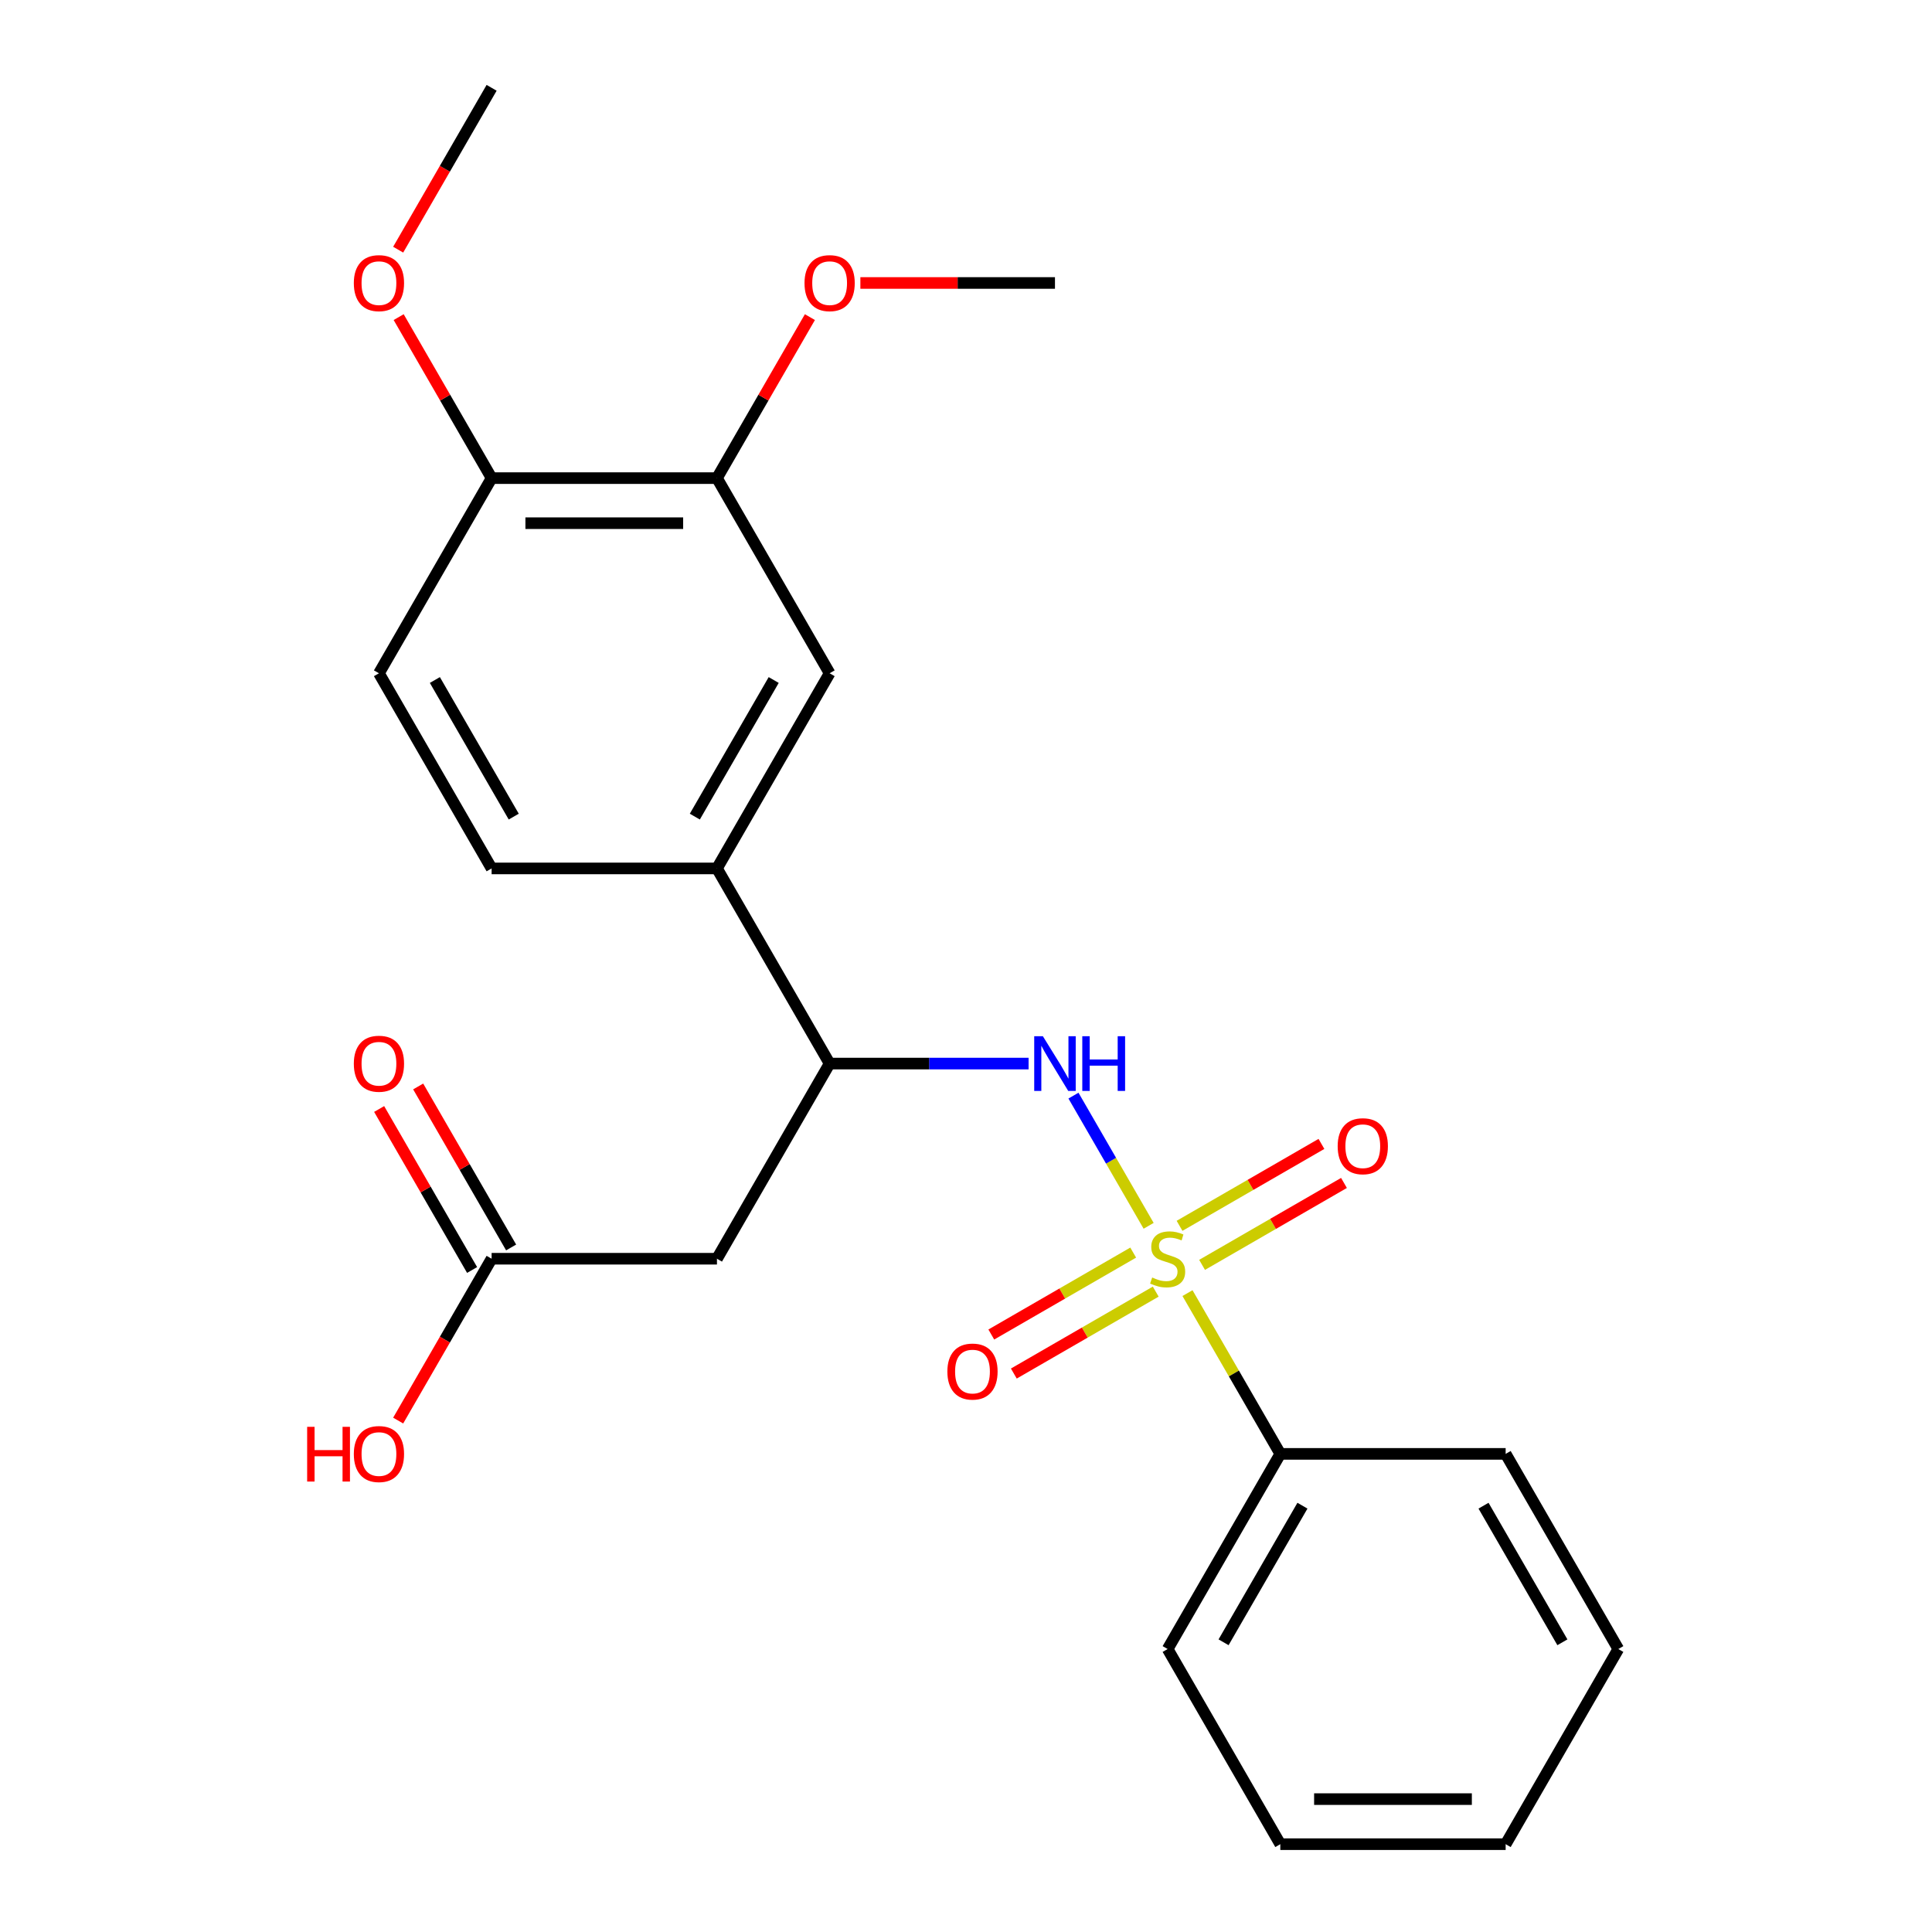 <?xml version='1.0' encoding='iso-8859-1'?>
<svg version='1.1' baseProfile='full'
              xmlns='http://www.w3.org/2000/svg'
                      xmlns:rdkit='http://www.rdkit.org/xml'
                      xmlns:xlink='http://www.w3.org/1999/xlink'
                  xml:space='preserve'
width='1000px' height='1000px' viewBox='0 0 1000 1000'>
<!-- END OF HEADER -->
<rect style='opacity:1.0;fill:#FFFFFF;stroke:none' width='1000' height='1000' x='0' y='0'> </rect>
<path class='bond-0' d='M 594.533,634.479 L 575.079,600.784' style='fill:none;fill-rule:evenodd;stroke:#CCCC00;stroke-width:6px;stroke-linecap:butt;stroke-linejoin:miter;stroke-opacity:1' />
<path class='bond-0' d='M 575.079,600.784 L 555.625,567.089' style='fill:none;fill-rule:evenodd;stroke:#0000FF;stroke-width:6px;stroke-linecap:butt;stroke-linejoin:miter;stroke-opacity:1' />
<path class='bond-5' d='M 586.54,648.34 L 549.818,669.542' style='fill:none;fill-rule:evenodd;stroke:#CCCC00;stroke-width:6px;stroke-linecap:butt;stroke-linejoin:miter;stroke-opacity:1' />
<path class='bond-5' d='M 549.818,669.542 L 513.096,690.743' style='fill:none;fill-rule:evenodd;stroke:#FF0000;stroke-width:6px;stroke-linecap:butt;stroke-linejoin:miter;stroke-opacity:1' />
<path class='bond-5' d='M 598.204,668.542 L 561.482,689.744' style='fill:none;fill-rule:evenodd;stroke:#CCCC00;stroke-width:6px;stroke-linecap:butt;stroke-linejoin:miter;stroke-opacity:1' />
<path class='bond-5' d='M 561.482,689.744 L 524.76,710.945' style='fill:none;fill-rule:evenodd;stroke:#FF0000;stroke-width:6px;stroke-linecap:butt;stroke-linejoin:miter;stroke-opacity:1' />
<path class='bond-6' d='M 622.196,654.69 L 658.918,633.489' style='fill:none;fill-rule:evenodd;stroke:#CCCC00;stroke-width:6px;stroke-linecap:butt;stroke-linejoin:miter;stroke-opacity:1' />
<path class='bond-6' d='M 658.918,633.489 L 695.641,612.287' style='fill:none;fill-rule:evenodd;stroke:#FF0000;stroke-width:6px;stroke-linecap:butt;stroke-linejoin:miter;stroke-opacity:1' />
<path class='bond-6' d='M 610.532,634.488 L 647.255,613.287' style='fill:none;fill-rule:evenodd;stroke:#CCCC00;stroke-width:6px;stroke-linecap:butt;stroke-linejoin:miter;stroke-opacity:1' />
<path class='bond-6' d='M 647.255,613.287 L 683.977,592.085' style='fill:none;fill-rule:evenodd;stroke:#FF0000;stroke-width:6px;stroke-linecap:butt;stroke-linejoin:miter;stroke-opacity:1' />
<path class='bond-7' d='M 614.643,669.311 L 638.665,710.918' style='fill:none;fill-rule:evenodd;stroke:#CCCC00;stroke-width:6px;stroke-linecap:butt;stroke-linejoin:miter;stroke-opacity:1' />
<path class='bond-7' d='M 638.665,710.918 L 662.686,752.525' style='fill:none;fill-rule:evenodd;stroke:#000000;stroke-width:6px;stroke-linecap:butt;stroke-linejoin:miter;stroke-opacity:1' />
<path class='bond-1' d='M 532.394,550.505 L 480.904,550.505' style='fill:none;fill-rule:evenodd;stroke:#0000FF;stroke-width:6px;stroke-linecap:butt;stroke-linejoin:miter;stroke-opacity:1' />
<path class='bond-1' d='M 480.904,550.505 L 429.414,550.505' style='fill:none;fill-rule:evenodd;stroke:#000000;stroke-width:6px;stroke-linecap:butt;stroke-linejoin:miter;stroke-opacity:1' />
<path class='bond-2' d='M 429.414,550.505 L 371.095,651.515' style='fill:none;fill-rule:evenodd;stroke:#000000;stroke-width:6px;stroke-linecap:butt;stroke-linejoin:miter;stroke-opacity:1' />
<path class='bond-3' d='M 429.414,550.505 L 371.095,449.495' style='fill:none;fill-rule:evenodd;stroke:#000000;stroke-width:6px;stroke-linecap:butt;stroke-linejoin:miter;stroke-opacity:1' />
<path class='bond-4' d='M 371.095,651.515 L 254.459,651.515' style='fill:none;fill-rule:evenodd;stroke:#000000;stroke-width:6px;stroke-linecap:butt;stroke-linejoin:miter;stroke-opacity:1' />
<path class='bond-8' d='M 371.095,449.495 L 429.414,348.485' style='fill:none;fill-rule:evenodd;stroke:#000000;stroke-width:6px;stroke-linecap:butt;stroke-linejoin:miter;stroke-opacity:1' />
<path class='bond-8' d='M 359.641,422.68 L 400.464,351.973' style='fill:none;fill-rule:evenodd;stroke:#000000;stroke-width:6px;stroke-linecap:butt;stroke-linejoin:miter;stroke-opacity:1' />
<path class='bond-11' d='M 371.095,449.495 L 254.459,449.495' style='fill:none;fill-rule:evenodd;stroke:#000000;stroke-width:6px;stroke-linecap:butt;stroke-linejoin:miter;stroke-opacity:1' />
<path class='bond-12' d='M 264.56,645.683 L 240.503,604.016' style='fill:none;fill-rule:evenodd;stroke:#000000;stroke-width:6px;stroke-linecap:butt;stroke-linejoin:miter;stroke-opacity:1' />
<path class='bond-12' d='M 240.503,604.016 L 216.447,562.349' style='fill:none;fill-rule:evenodd;stroke:#FF0000;stroke-width:6px;stroke-linecap:butt;stroke-linejoin:miter;stroke-opacity:1' />
<path class='bond-12' d='M 244.358,657.347 L 220.301,615.68' style='fill:none;fill-rule:evenodd;stroke:#000000;stroke-width:6px;stroke-linecap:butt;stroke-linejoin:miter;stroke-opacity:1' />
<path class='bond-12' d='M 220.301,615.68 L 196.245,574.013' style='fill:none;fill-rule:evenodd;stroke:#FF0000;stroke-width:6px;stroke-linecap:butt;stroke-linejoin:miter;stroke-opacity:1' />
<path class='bond-14' d='M 254.459,651.515 L 230.275,693.402' style='fill:none;fill-rule:evenodd;stroke:#000000;stroke-width:6px;stroke-linecap:butt;stroke-linejoin:miter;stroke-opacity:1' />
<path class='bond-14' d='M 230.275,693.402 L 206.092,735.289' style='fill:none;fill-rule:evenodd;stroke:#FF0000;stroke-width:6px;stroke-linecap:butt;stroke-linejoin:miter;stroke-opacity:1' />
<path class='bond-17' d='M 662.686,752.525 L 604.368,853.535' style='fill:none;fill-rule:evenodd;stroke:#000000;stroke-width:6px;stroke-linecap:butt;stroke-linejoin:miter;stroke-opacity:1' />
<path class='bond-17' d='M 674.141,779.34 L 633.318,850.047' style='fill:none;fill-rule:evenodd;stroke:#000000;stroke-width:6px;stroke-linecap:butt;stroke-linejoin:miter;stroke-opacity:1' />
<path class='bond-18' d='M 662.686,752.525 L 779.323,752.525' style='fill:none;fill-rule:evenodd;stroke:#000000;stroke-width:6px;stroke-linecap:butt;stroke-linejoin:miter;stroke-opacity:1' />
<path class='bond-9' d='M 429.414,348.485 L 371.095,247.475' style='fill:none;fill-rule:evenodd;stroke:#000000;stroke-width:6px;stroke-linecap:butt;stroke-linejoin:miter;stroke-opacity:1' />
<path class='bond-15' d='M 371.095,247.475 L 395.152,205.808' style='fill:none;fill-rule:evenodd;stroke:#000000;stroke-width:6px;stroke-linecap:butt;stroke-linejoin:miter;stroke-opacity:1' />
<path class='bond-15' d='M 395.152,205.808 L 419.208,164.141' style='fill:none;fill-rule:evenodd;stroke:#FF0000;stroke-width:6px;stroke-linecap:butt;stroke-linejoin:miter;stroke-opacity:1' />
<path class='bond-25' d='M 371.095,247.475 L 254.459,247.475' style='fill:none;fill-rule:evenodd;stroke:#000000;stroke-width:6px;stroke-linecap:butt;stroke-linejoin:miter;stroke-opacity:1' />
<path class='bond-25' d='M 353.6,270.802 L 271.954,270.802' style='fill:none;fill-rule:evenodd;stroke:#000000;stroke-width:6px;stroke-linecap:butt;stroke-linejoin:miter;stroke-opacity:1' />
<path class='bond-10' d='M 254.459,247.475 L 196.141,348.485' style='fill:none;fill-rule:evenodd;stroke:#000000;stroke-width:6px;stroke-linecap:butt;stroke-linejoin:miter;stroke-opacity:1' />
<path class='bond-16' d='M 254.459,247.475 L 230.402,205.808' style='fill:none;fill-rule:evenodd;stroke:#000000;stroke-width:6px;stroke-linecap:butt;stroke-linejoin:miter;stroke-opacity:1' />
<path class='bond-16' d='M 230.402,205.808 L 206.346,164.141' style='fill:none;fill-rule:evenodd;stroke:#FF0000;stroke-width:6px;stroke-linecap:butt;stroke-linejoin:miter;stroke-opacity:1' />
<path class='bond-13' d='M 254.459,449.495 L 196.141,348.485' style='fill:none;fill-rule:evenodd;stroke:#000000;stroke-width:6px;stroke-linecap:butt;stroke-linejoin:miter;stroke-opacity:1' />
<path class='bond-13' d='M 265.913,422.68 L 225.091,351.973' style='fill:none;fill-rule:evenodd;stroke:#000000;stroke-width:6px;stroke-linecap:butt;stroke-linejoin:miter;stroke-opacity:1' />
<path class='bond-19' d='M 445.33,146.465 L 495.69,146.465' style='fill:none;fill-rule:evenodd;stroke:#FF0000;stroke-width:6px;stroke-linecap:butt;stroke-linejoin:miter;stroke-opacity:1' />
<path class='bond-19' d='M 495.69,146.465 L 546.05,146.465' style='fill:none;fill-rule:evenodd;stroke:#000000;stroke-width:6px;stroke-linecap:butt;stroke-linejoin:miter;stroke-opacity:1' />
<path class='bond-20' d='M 206.092,129.229 L 230.275,87.342' style='fill:none;fill-rule:evenodd;stroke:#FF0000;stroke-width:6px;stroke-linecap:butt;stroke-linejoin:miter;stroke-opacity:1' />
<path class='bond-20' d='M 230.275,87.342 L 254.459,45.455' style='fill:none;fill-rule:evenodd;stroke:#000000;stroke-width:6px;stroke-linecap:butt;stroke-linejoin:miter;stroke-opacity:1' />
<path class='bond-21' d='M 604.368,853.535 L 662.686,954.545' style='fill:none;fill-rule:evenodd;stroke:#000000;stroke-width:6px;stroke-linecap:butt;stroke-linejoin:miter;stroke-opacity:1' />
<path class='bond-22' d='M 779.323,752.525 L 837.641,853.535' style='fill:none;fill-rule:evenodd;stroke:#000000;stroke-width:6px;stroke-linecap:butt;stroke-linejoin:miter;stroke-opacity:1' />
<path class='bond-22' d='M 767.869,779.34 L 808.691,850.047' style='fill:none;fill-rule:evenodd;stroke:#000000;stroke-width:6px;stroke-linecap:butt;stroke-linejoin:miter;stroke-opacity:1' />
<path class='bond-24' d='M 662.686,954.545 L 779.323,954.545' style='fill:none;fill-rule:evenodd;stroke:#000000;stroke-width:6px;stroke-linecap:butt;stroke-linejoin:miter;stroke-opacity:1' />
<path class='bond-24' d='M 680.182,931.218 L 761.827,931.218' style='fill:none;fill-rule:evenodd;stroke:#000000;stroke-width:6px;stroke-linecap:butt;stroke-linejoin:miter;stroke-opacity:1' />
<path class='bond-23' d='M 837.641,853.535 L 779.323,954.545' style='fill:none;fill-rule:evenodd;stroke:#000000;stroke-width:6px;stroke-linecap:butt;stroke-linejoin:miter;stroke-opacity:1' />
<path  class='atom-0' d='M 596.368 661.235
Q 596.688 661.355, 598.008 661.915
Q 599.328 662.475, 600.768 662.835
Q 602.248 663.155, 603.688 663.155
Q 606.368 663.155, 607.928 661.875
Q 609.488 660.555, 609.488 658.275
Q 609.488 656.715, 608.688 655.755
Q 607.928 654.795, 606.728 654.275
Q 605.528 653.755, 603.528 653.155
Q 601.008 652.395, 599.488 651.675
Q 598.008 650.955, 596.928 649.435
Q 595.888 647.915, 595.888 645.355
Q 595.888 641.795, 598.288 639.595
Q 600.728 637.395, 605.528 637.395
Q 608.808 637.395, 612.528 638.955
L 611.608 642.035
Q 608.208 640.635, 605.648 640.635
Q 602.888 640.635, 601.368 641.795
Q 599.848 642.915, 599.888 644.875
Q 599.888 646.395, 600.648 647.315
Q 601.448 648.235, 602.568 648.755
Q 603.728 649.275, 605.648 649.875
Q 608.208 650.675, 609.728 651.475
Q 611.248 652.275, 612.328 653.915
Q 613.448 655.515, 613.448 658.275
Q 613.448 662.195, 610.808 664.315
Q 608.208 666.395, 603.848 666.395
Q 601.328 666.395, 599.408 665.835
Q 597.528 665.315, 595.288 664.395
L 596.368 661.235
' fill='#CCCC00'/>
<path  class='atom-1' d='M 539.79 536.345
L 549.07 551.345
Q 549.99 552.825, 551.47 555.505
Q 552.95 558.185, 553.03 558.345
L 553.03 536.345
L 556.79 536.345
L 556.79 564.665
L 552.91 564.665
L 542.95 548.265
Q 541.79 546.345, 540.55 544.145
Q 539.35 541.945, 538.99 541.265
L 538.99 564.665
L 535.31 564.665
L 535.31 536.345
L 539.79 536.345
' fill='#0000FF'/>
<path  class='atom-1' d='M 560.19 536.345
L 564.03 536.345
L 564.03 548.385
L 578.51 548.385
L 578.51 536.345
L 582.35 536.345
L 582.35 564.665
L 578.51 564.665
L 578.51 551.585
L 564.03 551.585
L 564.03 564.665
L 560.19 564.665
L 560.19 536.345
' fill='#0000FF'/>
<path  class='atom-6' d='M 490.358 709.913
Q 490.358 703.113, 493.718 699.313
Q 497.078 695.513, 503.358 695.513
Q 509.638 695.513, 512.998 699.313
Q 516.358 703.113, 516.358 709.913
Q 516.358 716.793, 512.958 720.713
Q 509.558 724.593, 503.358 724.593
Q 497.118 724.593, 493.718 720.713
Q 490.358 716.833, 490.358 709.913
M 503.358 721.393
Q 507.678 721.393, 509.998 718.513
Q 512.358 715.593, 512.358 709.913
Q 512.358 704.353, 509.998 701.553
Q 507.678 698.713, 503.358 698.713
Q 499.038 698.713, 496.678 701.513
Q 494.358 704.313, 494.358 709.913
Q 494.358 715.633, 496.678 718.513
Q 499.038 721.393, 503.358 721.393
' fill='#FF0000'/>
<path  class='atom-7' d='M 692.378 593.277
Q 692.378 586.477, 695.738 582.677
Q 699.098 578.877, 705.378 578.877
Q 711.658 578.877, 715.018 582.677
Q 718.378 586.477, 718.378 593.277
Q 718.378 600.157, 714.978 604.077
Q 711.578 607.957, 705.378 607.957
Q 699.138 607.957, 695.738 604.077
Q 692.378 600.197, 692.378 593.277
M 705.378 604.757
Q 709.698 604.757, 712.018 601.877
Q 714.378 598.957, 714.378 593.277
Q 714.378 587.717, 712.018 584.917
Q 709.698 582.077, 705.378 582.077
Q 701.058 582.077, 698.698 584.877
Q 696.378 587.677, 696.378 593.277
Q 696.378 598.997, 698.698 601.877
Q 701.058 604.757, 705.378 604.757
' fill='#FF0000'/>
<path  class='atom-13' d='M 183.141 550.585
Q 183.141 543.785, 186.501 539.985
Q 189.861 536.185, 196.141 536.185
Q 202.421 536.185, 205.781 539.985
Q 209.141 543.785, 209.141 550.585
Q 209.141 557.465, 205.741 561.385
Q 202.341 565.265, 196.141 565.265
Q 189.901 565.265, 186.501 561.385
Q 183.141 557.505, 183.141 550.585
M 196.141 562.065
Q 200.461 562.065, 202.781 559.185
Q 205.141 556.265, 205.141 550.585
Q 205.141 545.025, 202.781 542.225
Q 200.461 539.385, 196.141 539.385
Q 191.821 539.385, 189.461 542.185
Q 187.141 544.985, 187.141 550.585
Q 187.141 556.305, 189.461 559.185
Q 191.821 562.065, 196.141 562.065
' fill='#FF0000'/>
<path  class='atom-15' d='M 158.981 738.525
L 162.821 738.525
L 162.821 750.565
L 177.301 750.565
L 177.301 738.525
L 181.141 738.525
L 181.141 766.845
L 177.301 766.845
L 177.301 753.765
L 162.821 753.765
L 162.821 766.845
L 158.981 766.845
L 158.981 738.525
' fill='#FF0000'/>
<path  class='atom-15' d='M 183.141 752.605
Q 183.141 745.805, 186.501 742.005
Q 189.861 738.205, 196.141 738.205
Q 202.421 738.205, 205.781 742.005
Q 209.141 745.805, 209.141 752.605
Q 209.141 759.485, 205.741 763.405
Q 202.341 767.285, 196.141 767.285
Q 189.901 767.285, 186.501 763.405
Q 183.141 759.525, 183.141 752.605
M 196.141 764.085
Q 200.461 764.085, 202.781 761.205
Q 205.141 758.285, 205.141 752.605
Q 205.141 747.045, 202.781 744.245
Q 200.461 741.405, 196.141 741.405
Q 191.821 741.405, 189.461 744.205
Q 187.141 747.005, 187.141 752.605
Q 187.141 758.325, 189.461 761.205
Q 191.821 764.085, 196.141 764.085
' fill='#FF0000'/>
<path  class='atom-16' d='M 416.414 146.545
Q 416.414 139.745, 419.774 135.945
Q 423.134 132.145, 429.414 132.145
Q 435.694 132.145, 439.054 135.945
Q 442.414 139.745, 442.414 146.545
Q 442.414 153.425, 439.014 157.345
Q 435.614 161.225, 429.414 161.225
Q 423.174 161.225, 419.774 157.345
Q 416.414 153.465, 416.414 146.545
M 429.414 158.025
Q 433.734 158.025, 436.054 155.145
Q 438.414 152.225, 438.414 146.545
Q 438.414 140.985, 436.054 138.185
Q 433.734 135.345, 429.414 135.345
Q 425.094 135.345, 422.734 138.145
Q 420.414 140.945, 420.414 146.545
Q 420.414 152.265, 422.734 155.145
Q 425.094 158.025, 429.414 158.025
' fill='#FF0000'/>
<path  class='atom-17' d='M 183.141 146.545
Q 183.141 139.745, 186.501 135.945
Q 189.861 132.145, 196.141 132.145
Q 202.421 132.145, 205.781 135.945
Q 209.141 139.745, 209.141 146.545
Q 209.141 153.425, 205.741 157.345
Q 202.341 161.225, 196.141 161.225
Q 189.901 161.225, 186.501 157.345
Q 183.141 153.465, 183.141 146.545
M 196.141 158.025
Q 200.461 158.025, 202.781 155.145
Q 205.141 152.225, 205.141 146.545
Q 205.141 140.985, 202.781 138.185
Q 200.461 135.345, 196.141 135.345
Q 191.821 135.345, 189.461 138.145
Q 187.141 140.945, 187.141 146.545
Q 187.141 152.265, 189.461 155.145
Q 191.821 158.025, 196.141 158.025
' fill='#FF0000'/>
</svg>
